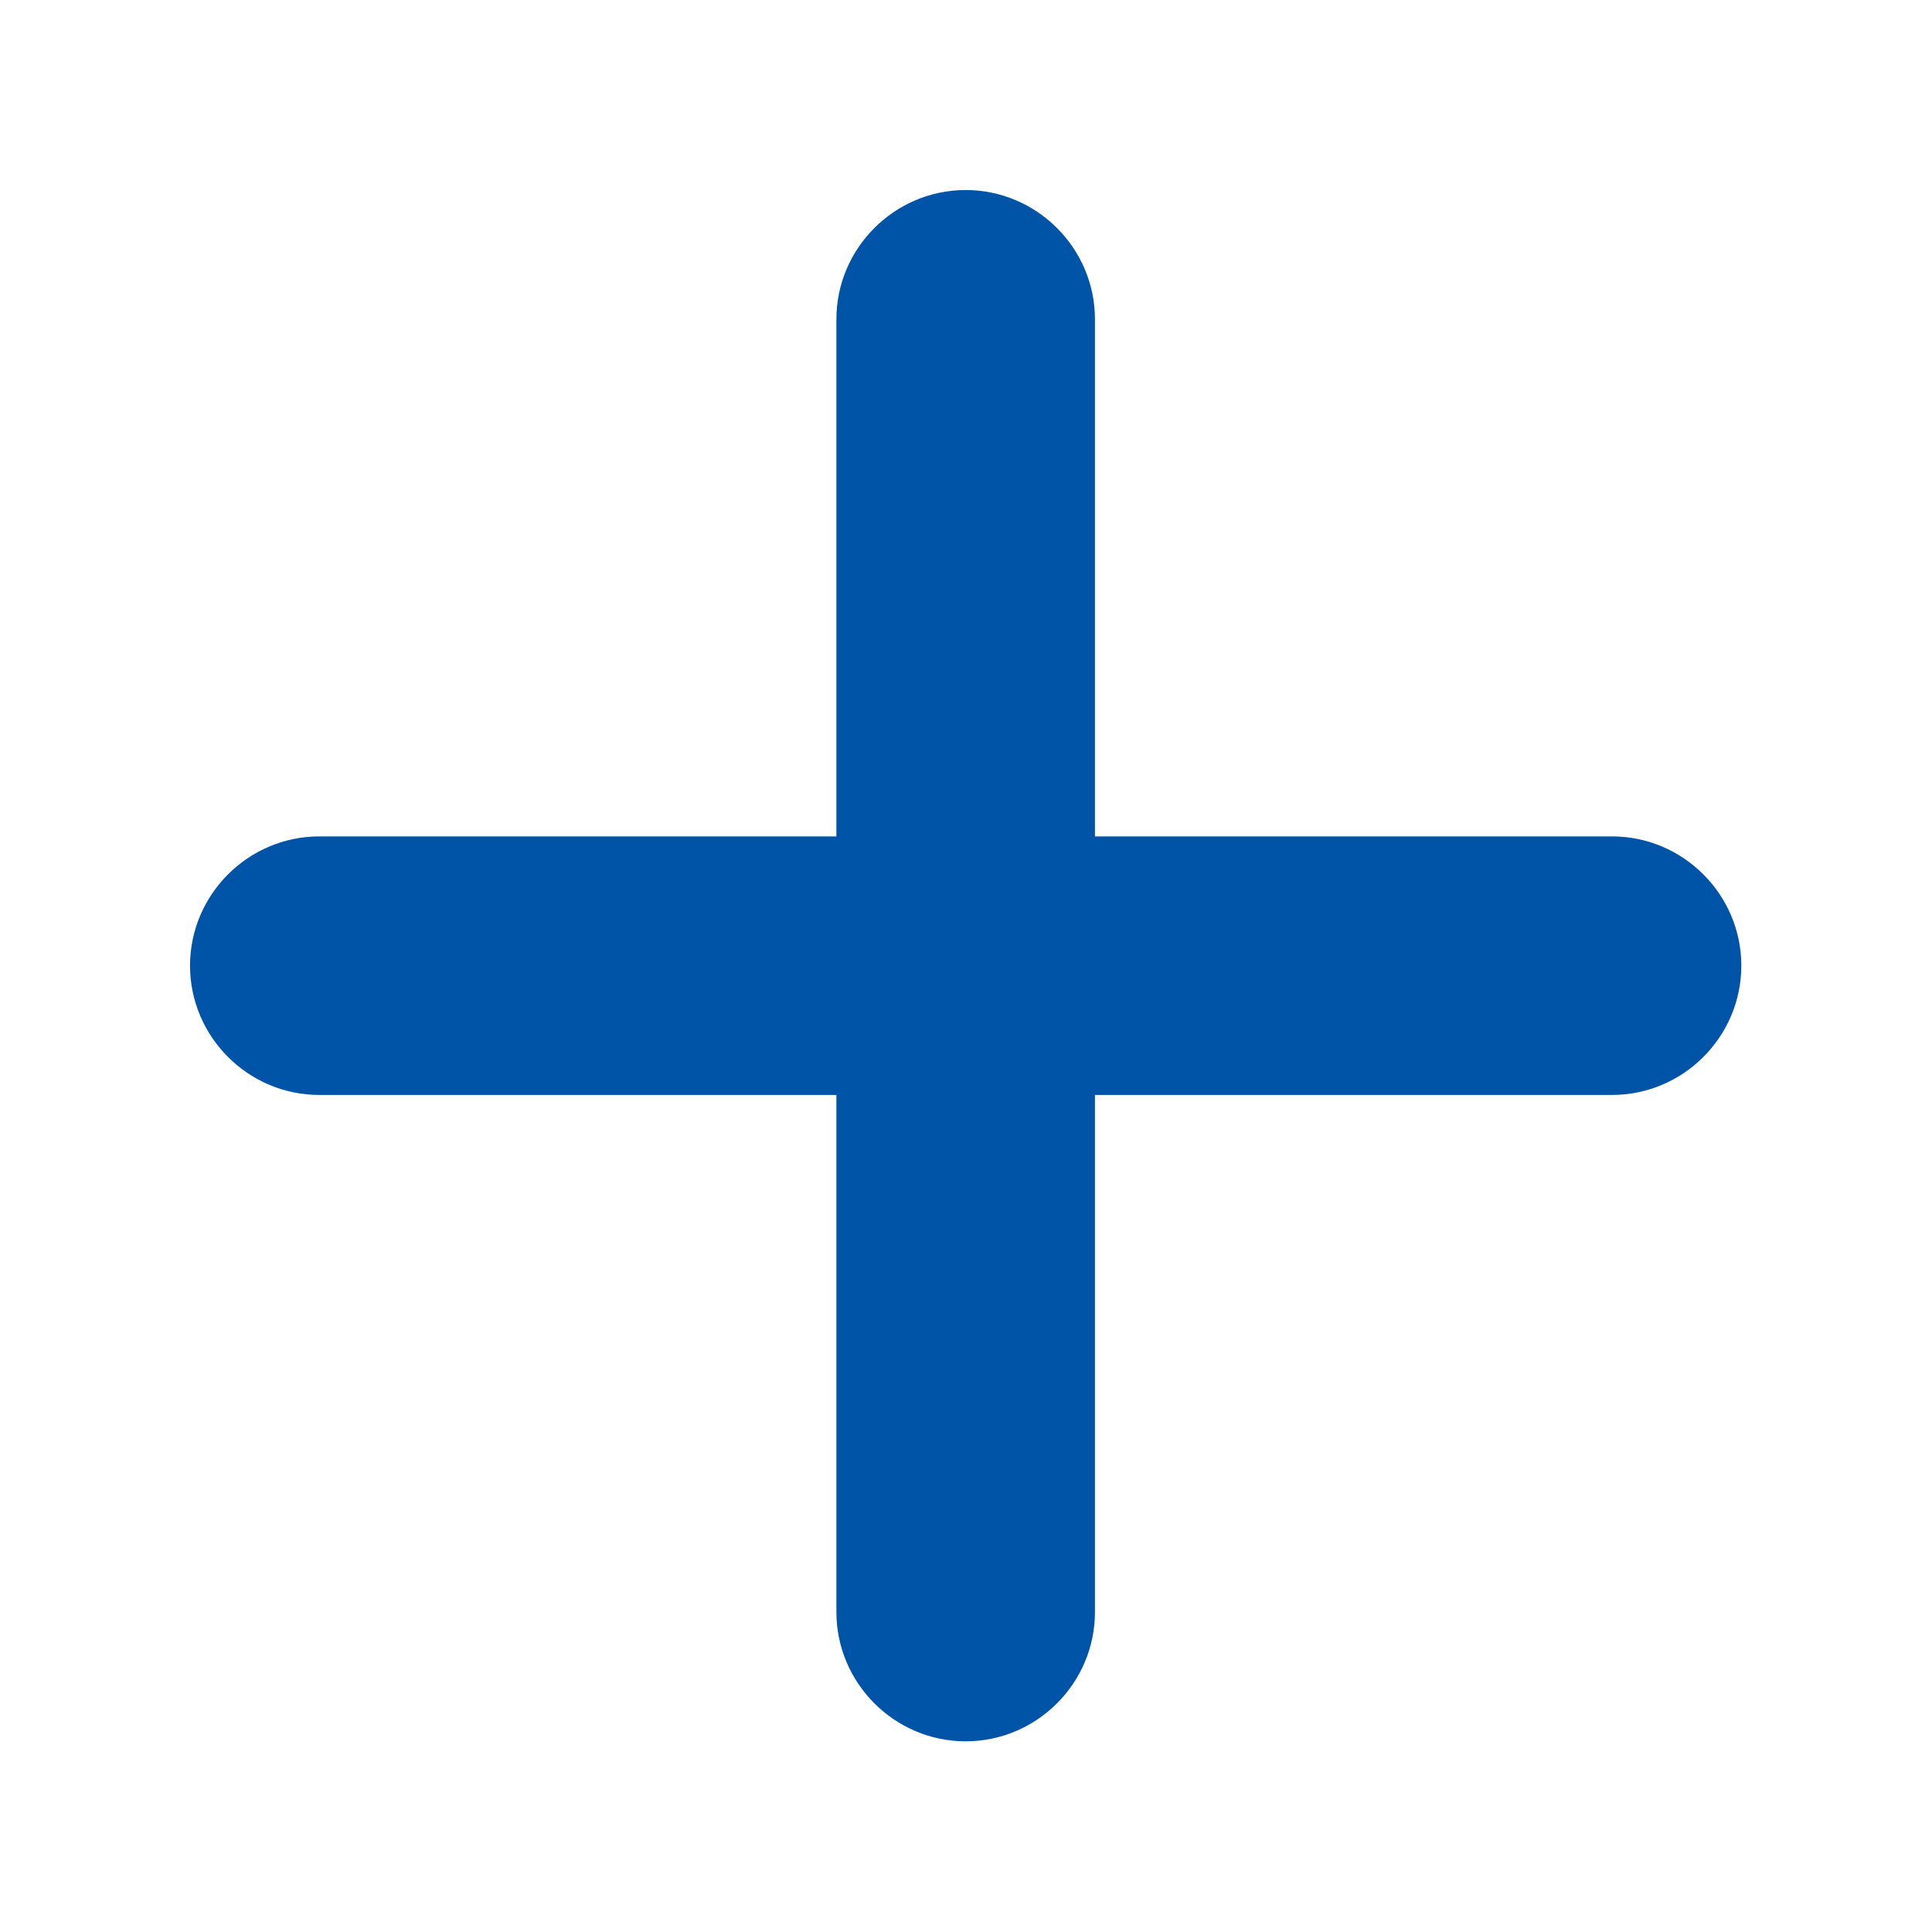 <?xml version="1.0" encoding="UTF-8"?>
<svg xmlns="http://www.w3.org/2000/svg" viewBox="0 0 29.89 29.89">
  <defs>
    <style>
      .cls-1 {
        fill: none;
      }

      .cls-2 {
        fill: #0054a7;
      }
    </style>
  </defs>
  <g id="waku">
    <rect class="cls-1" width="29.89" height="29.89"/>
  </g>
  <g id="_レイヤー_1" data-name="レイヤー 1">
    <path class="cls-2" d="M14.94,26.94c-1.1,0-2-.9-2-2V4.94c0-1.1.9-2,2-2s2,.9,2,2v20c0,1.1-.9,2-2,2Z"/>
    <path class="cls-2" d="M24.94,16.94H4.94c-1.1,0-2-.9-2-2s.9-2,2-2h20c1.1,0,2,.9,2,2s-.9,2-2,2Z"/>
  </g>
</svg>